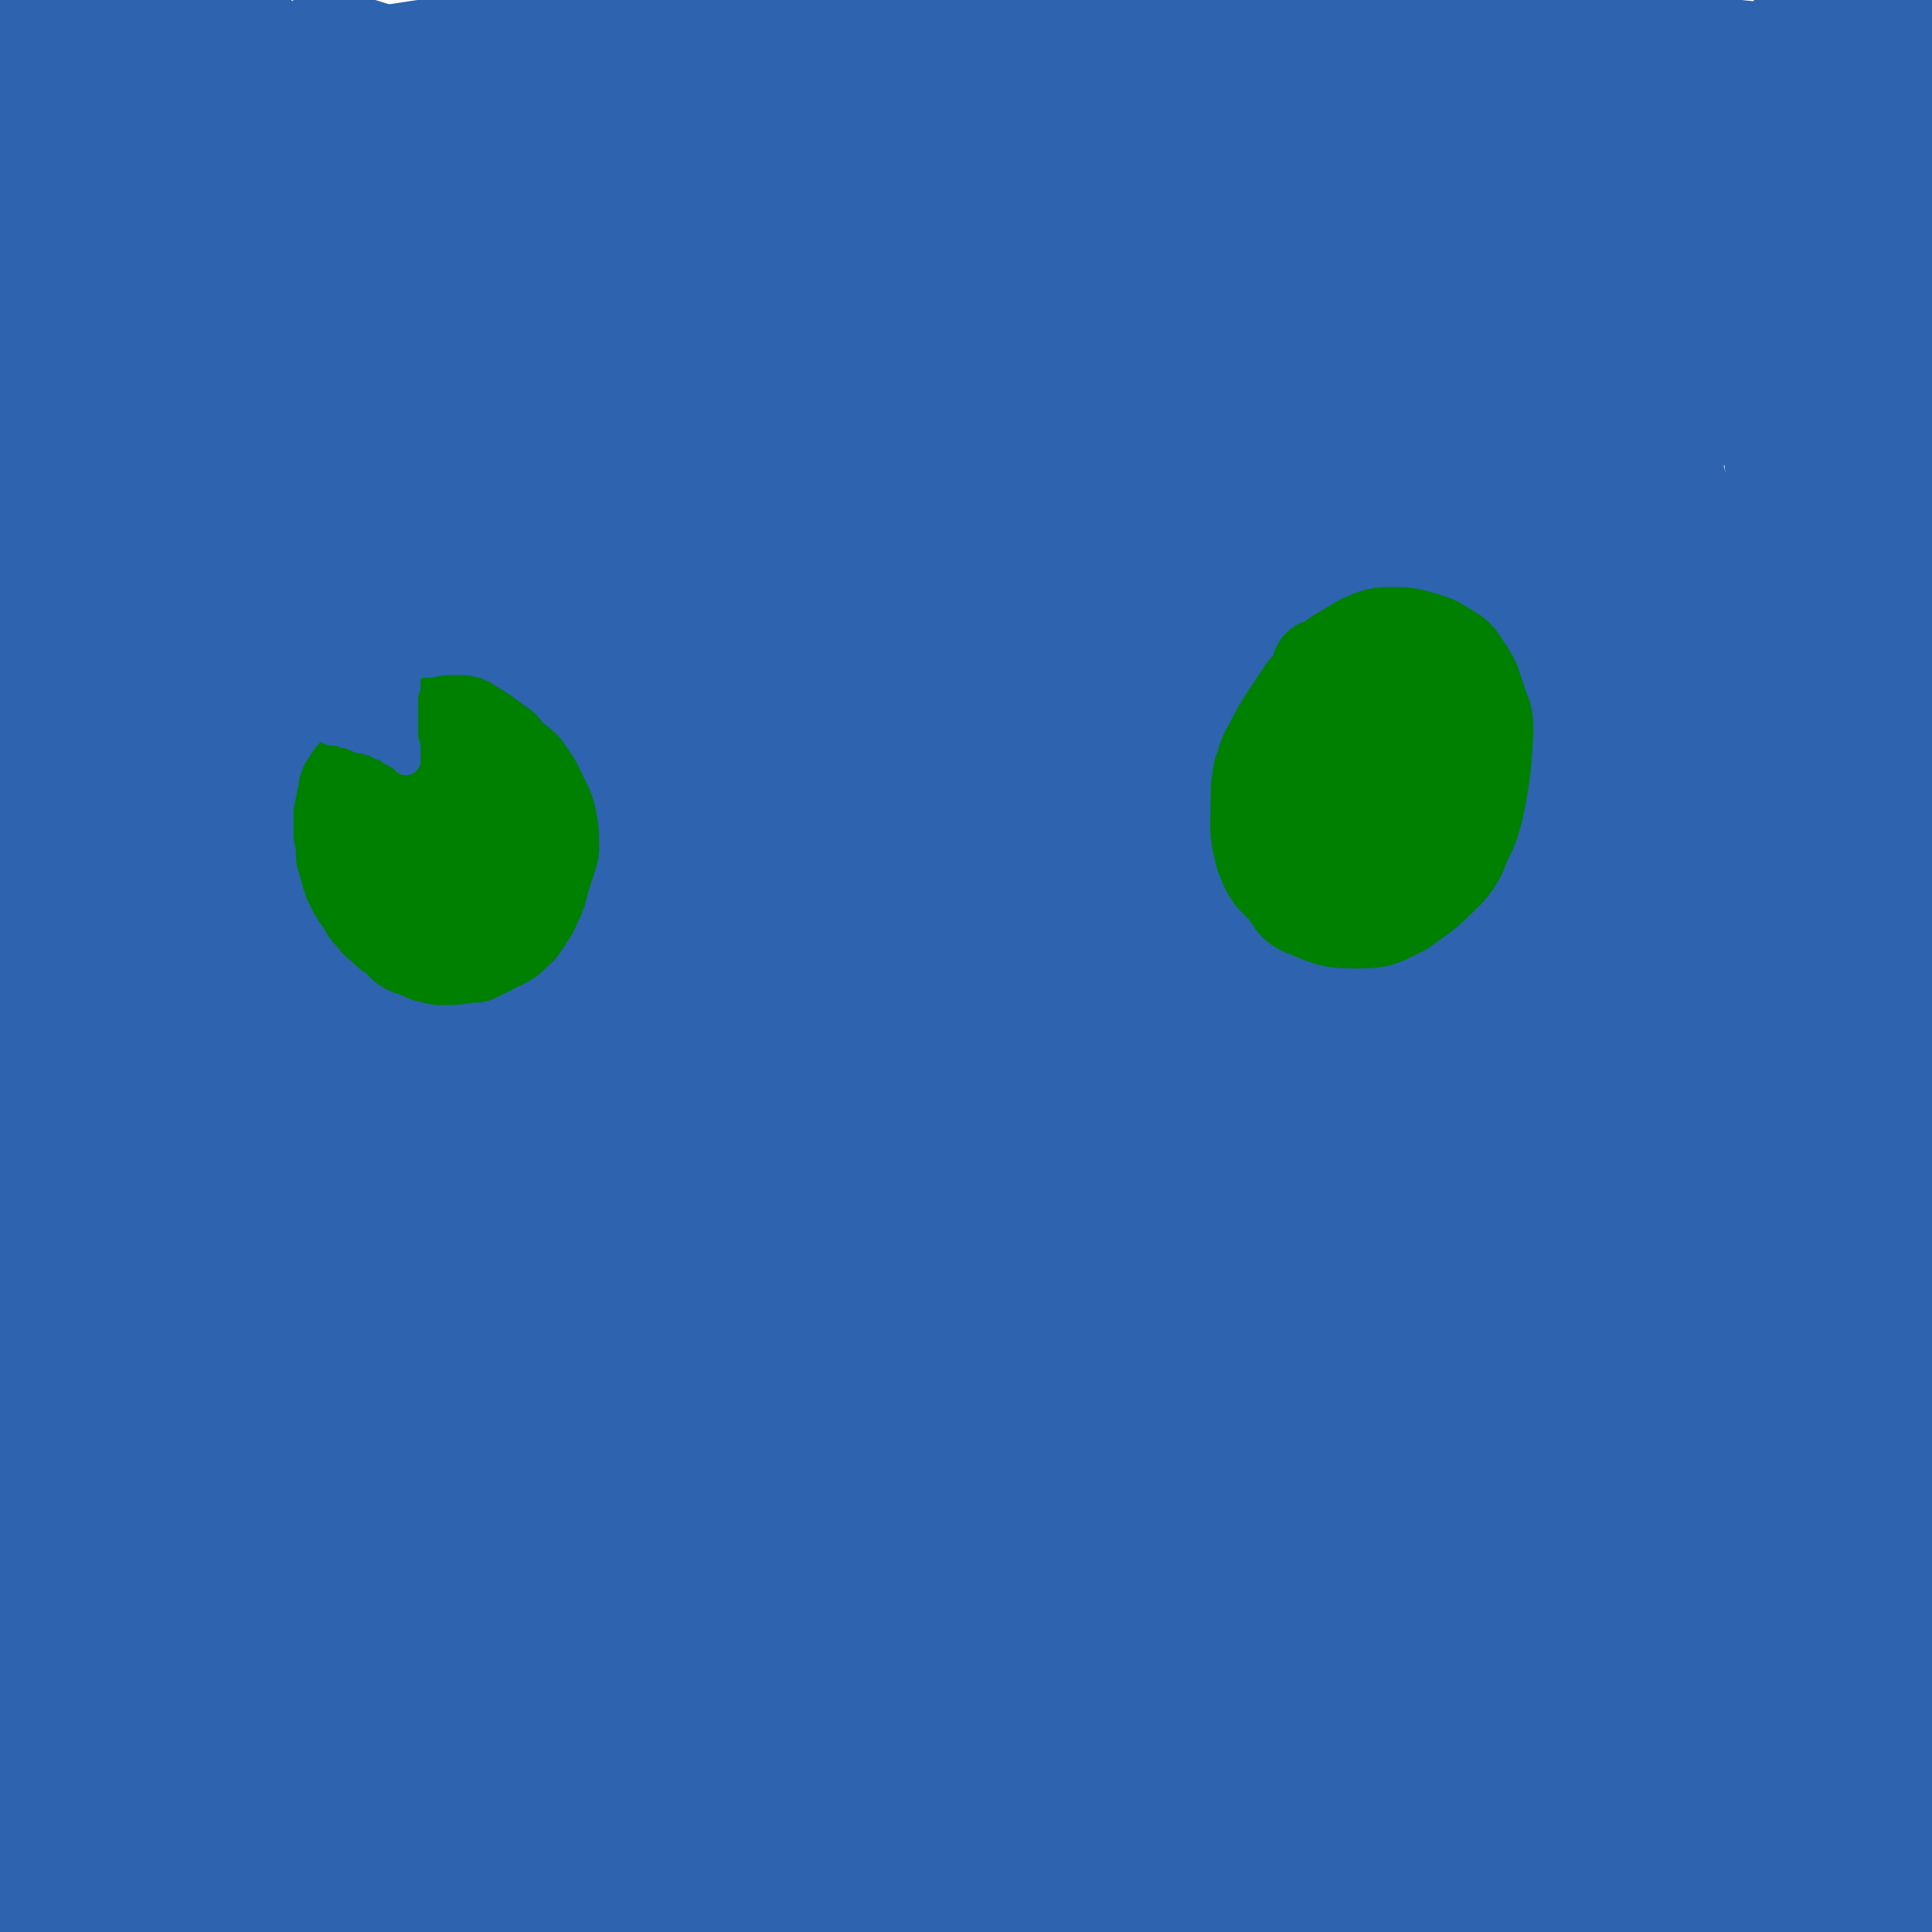 <svg viewBox='0 0 790 790' version='1.1' xmlns='http://www.w3.org/2000/svg' xmlns:xlink='http://www.w3.org/1999/xlink'><g fill='none' stroke='#2D63AF' stroke-width='40' stroke-linecap='round' stroke-linejoin='round'><path d='M19,657c0,0 -2,0 -1,-1 1,0 2,0 4,0 5,0 5,0 9,0 2,1 2,1 5,1 9,0 9,1 17,1 5,0 5,0 10,0 5,0 5,0 10,0 14,0 14,0 28,1 5,0 5,0 10,0 5,0 5,0 10,0 13,1 13,1 27,2 6,0 6,0 11,1 6,0 6,0 12,1 15,1 15,0 31,1 6,1 6,1 13,2 14,1 14,1 28,2 7,1 7,1 15,2 11,1 11,1 22,1 15,1 15,1 31,1 7,1 7,1 15,1 19,0 19,0 37,0 7,0 7,0 15,0 7,0 7,0 14,0 18,-2 18,-2 36,-3 7,-1 7,-1 14,-1 7,0 7,0 15,-1 16,0 16,0 32,0 12,1 12,1 24,2 16,1 16,1 32,2 8,1 8,1 16,1 21,1 21,2 43,3 8,0 8,1 17,0 33,0 33,-1 67,-2 9,0 9,-1 19,-1 17,0 17,0 34,1 6,0 6,1 12,1 9,1 9,0 18,1 11,2 11,2 23,4 '/><path d='M773,704c0,0 -1,-1 -1,-1 -1,1 0,2 -1,5 -2,6 -2,6 -3,12 -2,11 -2,11 -4,21 -3,22 -2,22 -5,44 -1,6 -1,6 -2,13 -1,4 -1,4 -1,8 0,0 0,0 0,0 0,-10 -1,-10 -1,-19 1,-21 0,-21 2,-41 0,-10 1,-10 1,-20 1,-8 1,-8 2,-16 0,-7 0,-7 1,-13 0,0 0,0 0,0 2,2 3,1 4,4 3,5 3,6 4,12 4,14 6,14 7,29 2,26 1,26 0,52 0,2 0,4 -2,4 -8,-5 -11,-6 -17,-16 -5,-8 -3,-9 -5,-19 -3,-23 -3,-23 -5,-45 0,-11 -1,-11 0,-21 1,-3 2,-5 4,-4 4,2 5,5 7,10 7,24 8,24 13,48 2,11 1,12 0,23 -1,12 0,15 -4,24 -1,2 -4,0 -7,-2 -4,-4 -4,-5 -6,-11 -4,-23 -4,-23 -5,-46 -1,-17 -2,-18 1,-35 2,-11 3,-14 9,-21 1,-2 4,-1 6,1 9,18 13,19 15,40 4,22 0,23 -4,46 -1,7 -1,11 -6,14 -7,4 -12,4 -19,-1 -5,-3 -3,-7 -5,-15 -8,-23 -9,-23 -15,-46 -4,-16 -5,-16 -6,-32 -1,-7 0,-12 1,-15 1,-1 2,4 4,7 3,8 4,8 5,16 5,29 5,30 8,59 0,11 2,13 -2,22 -4,10 -7,14 -16,17 -4,2 -6,-2 -10,-7 -5,-6 -5,-7 -8,-15 -8,-18 -8,-18 -13,-37 -3,-12 -4,-13 -3,-24 0,-5 2,-9 6,-10 3,-1 4,2 7,5 6,6 6,7 10,14 12,27 11,27 21,55 3,7 5,8 4,16 0,3 -3,6 -5,5 -5,-2 -6,-6 -9,-12 -6,-9 -5,-10 -10,-19 -8,-19 -9,-19 -16,-39 -4,-10 -6,-11 -6,-21 0,-4 2,-7 5,-8 4,0 6,2 9,6 14,21 14,22 26,45 4,8 4,8 7,17 1,5 4,10 1,10 -4,0 -9,-3 -15,-10 -16,-18 -15,-19 -29,-39 -7,-10 -6,-10 -14,-20 -10,-13 -13,-15 -20,-25 -1,-1 2,1 3,3 11,19 11,19 21,40 15,31 15,31 29,64 3,7 7,11 4,15 -2,3 -8,2 -13,-2 -14,-11 -14,-13 -25,-28 -10,-13 -8,-14 -17,-28 -18,-25 -19,-24 -36,-49 -3,-4 -6,-12 -4,-10 8,5 13,11 24,23 11,13 11,14 19,28 20,31 20,31 37,64 2,3 4,9 2,8 -7,-3 -11,-7 -19,-17 -11,-12 -10,-12 -19,-25 -22,-32 -22,-33 -44,-65 -3,-5 -8,-12 -6,-10 5,8 11,15 21,30 10,15 9,15 18,30 9,14 10,14 18,29 13,21 13,21 25,44 1,3 3,7 2,6 -9,-5 -12,-9 -22,-19 -11,-11 -10,-12 -20,-24 -11,-13 -11,-13 -22,-27 -21,-26 -21,-25 -41,-52 -2,-3 -6,-8 -4,-7 9,6 14,10 26,21 11,11 10,11 20,23 10,11 11,11 20,23 11,15 12,15 22,31 0,1 0,2 -1,2 -4,-3 -5,-4 -9,-8 -18,-19 -17,-19 -35,-38 -10,-12 -10,-12 -21,-23 -17,-18 -17,-18 -34,-36 -2,-1 -3,-2 -3,-2 1,3 2,5 5,8 17,26 17,26 35,52 14,22 15,21 28,43 4,6 6,12 5,13 -1,1 -5,-5 -9,-10 -8,-9 -8,-9 -16,-19 -23,-28 -23,-28 -45,-56 -7,-9 -7,-9 -14,-17 -4,-5 -6,-8 -7,-10 -1,-1 2,0 4,2 10,12 10,13 19,25 18,24 17,24 34,47 7,10 7,10 13,20 4,6 9,11 7,12 -2,2 -8,0 -14,-5 -9,-7 -9,-8 -16,-17 -24,-27 -23,-28 -46,-55 -6,-9 -6,-9 -13,-17 -4,-6 -7,-10 -8,-12 -1,-1 2,2 5,5 9,11 9,11 18,23 15,20 14,20 29,40 5,7 6,7 10,15 1,3 3,7 1,7 -3,-2 -5,-5 -10,-11 -17,-19 -17,-19 -33,-39 -12,-15 -12,-15 -24,-30 -9,-10 -9,-10 -18,-21 0,0 -1,-1 -1,-1 10,13 11,14 21,28 7,9 7,9 13,18 10,16 11,16 20,33 3,4 3,5 4,9 0,1 -1,1 -2,0 -9,-9 -9,-9 -18,-19 -8,-8 -7,-9 -14,-17 -17,-19 -17,-19 -34,-39 -4,-4 -4,-5 -8,-8 0,0 -1,0 -1,1 6,10 7,10 14,21 6,11 7,11 13,22 13,22 14,22 25,45 6,10 9,13 9,22 0,4 -5,5 -9,4 -7,-2 -7,-4 -13,-10 -9,-8 -8,-8 -16,-17 -22,-24 -21,-25 -42,-50 -9,-11 -15,-16 -18,-22 -2,-2 5,2 9,6 7,6 7,7 13,14 8,10 9,9 16,19 14,21 14,21 27,43 2,2 4,6 2,5 -6,-2 -10,-4 -17,-10 -9,-8 -9,-9 -17,-19 -25,-28 -25,-28 -49,-57 -8,-10 -8,-9 -15,-19 -4,-6 -7,-13 -6,-14 2,-1 7,4 13,9 20,19 20,19 38,39 11,12 10,12 18,26 10,15 12,16 18,31 1,1 -2,2 -4,1 -15,-10 -16,-10 -29,-23 -15,-14 -15,-15 -28,-31 -8,-9 -7,-10 -15,-20 -8,-12 -13,-14 -17,-25 -1,-2 3,-2 6,-1 19,9 20,10 38,22 13,9 13,9 25,19 12,10 13,9 23,21 17,18 17,18 33,38 1,1 2,3 1,3 -5,-3 -8,-5 -14,-11 -13,-12 -13,-13 -25,-26 -9,-10 -8,-10 -17,-21 -13,-17 -13,-17 -26,-35 -4,-6 -7,-9 -7,-12 0,-2 4,1 8,3 6,6 6,6 12,13 19,23 19,23 36,47 7,8 6,8 12,17 3,6 7,10 6,13 -2,3 -8,3 -13,0 -20,-14 -21,-15 -37,-35 -17,-20 -16,-22 -28,-45 -6,-11 -6,-11 -8,-23 -1,-3 -1,-8 1,-7 10,2 12,5 23,12 11,8 11,8 20,18 23,27 23,28 44,56 5,8 9,10 8,17 0,5 -4,9 -10,8 -9,-1 -10,-5 -20,-11 -13,-9 -13,-9 -26,-19 -24,-21 -24,-22 -48,-44 -14,-13 -13,-14 -28,-27 -10,-8 -11,-8 -21,-15 0,0 0,1 0,2 7,10 6,11 14,21 17,21 18,19 35,40 10,10 10,11 18,22 12,17 12,18 23,35 0,1 0,1 -1,1 -4,-1 -5,-1 -8,-4 -18,-15 -18,-15 -34,-32 -14,-15 -14,-16 -28,-31 -14,-15 -14,-15 -27,-29 -2,-3 -5,-5 -5,-5 1,0 3,2 6,5 18,19 18,19 35,40 11,13 11,14 22,28 21,27 22,26 42,53 4,5 4,6 5,11 1,2 0,3 -1,3 -13,-10 -14,-11 -27,-23 -19,-17 -19,-18 -36,-36 -11,-11 -11,-12 -21,-24 -14,-17 -14,-17 -27,-35 -3,-4 -7,-9 -6,-8 5,5 9,10 18,19 8,9 8,9 16,19 19,20 19,20 36,42 4,4 4,4 6,9 1,0 0,2 0,1 -13,-9 -15,-9 -27,-20 -16,-16 -15,-17 -30,-34 -10,-12 -10,-12 -20,-23 -14,-15 -14,-14 -28,-29 -1,-1 -3,-3 -2,-2 10,10 13,11 24,24 9,11 8,12 16,23 15,20 18,20 31,40 1,3 0,6 -2,6 -5,-1 -7,-3 -12,-8 -27,-22 -27,-22 -52,-45 -8,-7 -7,-8 -15,-16 -7,-9 -12,-14 -16,-17 -1,-1 3,4 6,8 7,6 8,6 14,13 19,19 19,19 37,38 9,10 9,10 16,20 9,11 11,13 18,23 1,1 -2,0 -3,-1 -5,-3 -6,-3 -10,-7 -24,-23 -24,-23 -47,-46 -10,-10 -10,-10 -20,-20 -15,-15 -15,-14 -30,-29 -3,-3 -6,-5 -6,-6 1,0 4,3 7,6 17,16 17,16 33,32 10,11 10,10 20,22 17,21 17,21 33,44 2,3 4,7 2,6 -9,-3 -13,-5 -26,-13 -12,-9 -11,-9 -23,-19 -22,-20 -23,-19 -44,-40 -8,-7 -7,-8 -14,-15 -5,-5 -11,-10 -11,-11 -1,0 5,4 9,8 8,8 7,9 15,17 22,22 23,21 45,43 7,7 7,7 13,15 3,4 7,9 5,8 -3,-1 -8,-6 -15,-12 -10,-9 -11,-8 -20,-17 -20,-20 -20,-21 -40,-41 -9,-9 -9,-8 -18,-17 -10,-9 -14,-12 -20,-17 -2,-2 3,1 5,4 22,19 22,19 43,40 18,19 17,20 35,40 4,5 9,6 10,9 0,2 -4,2 -7,1 -10,-5 -10,-6 -19,-13 -19,-17 -18,-18 -38,-36 -9,-9 -10,-9 -20,-17 -11,-9 -11,-10 -23,-18 -4,-3 -8,-5 -9,-4 -1,1 3,4 6,7 16,21 17,20 33,41 8,11 8,11 15,22 8,12 11,12 17,24 1,3 0,5 -2,5 -5,0 -6,-1 -11,-4 -21,-13 -21,-13 -40,-28 -16,-12 -15,-13 -30,-26 -14,-12 -13,-13 -26,-25 -3,-3 -3,-3 -5,-5 0,0 1,0 1,0 16,14 16,14 32,28 10,8 10,8 19,17 17,17 17,17 33,35 7,7 11,10 13,16 1,2 -3,0 -6,-1 -8,-5 -9,-5 -16,-12 -25,-22 -24,-24 -49,-47 -19,-18 -20,-16 -40,-34 -4,-4 -7,-7 -7,-9 -1,-1 3,1 5,3 7,6 7,6 14,13 18,20 18,20 36,40 9,11 12,10 18,21 3,4 2,9 -1,10 -3,2 -5,-2 -10,-5 -13,-10 -12,-11 -25,-22 -22,-20 -23,-20 -45,-40 -9,-8 -8,-9 -16,-17 -9,-9 -15,-15 -19,-18 -1,-2 5,4 10,8 19,20 19,20 38,41 7,7 7,7 13,15 5,8 8,11 9,16 0,2 -4,1 -6,-1 -26,-14 -26,-13 -51,-29 -12,-9 -10,-10 -22,-20 -20,-17 -20,-17 -41,-33 -5,-4 -11,-9 -11,-8 0,1 6,6 12,12 9,8 10,8 19,16 16,15 17,14 32,30 17,18 17,18 33,37 3,5 7,10 5,10 -4,2 -9,-1 -17,-5 -12,-7 -12,-7 -23,-15 -22,-18 -21,-20 -43,-38 -8,-8 -9,-8 -18,-16 -6,-6 -11,-10 -13,-12 -1,-1 5,3 9,6 7,7 7,7 14,14 24,24 24,24 47,48 8,8 8,8 14,17 4,5 7,12 5,12 -4,0 -10,-6 -18,-12 -11,-8 -11,-8 -21,-17 -22,-19 -22,-19 -43,-38 -6,-6 -6,-7 -13,-12 -6,-5 -11,-8 -12,-7 0,0 5,4 10,9 7,7 7,7 13,15 22,23 21,24 44,46 5,5 7,4 11,9 2,3 4,7 2,6 -7,-3 -10,-6 -18,-12 -11,-8 -11,-8 -20,-16 -15,-15 -14,-15 -28,-30 -5,-4 -6,-6 -9,-8 -1,-1 0,2 1,3 5,7 5,6 10,13 16,21 16,21 33,42 3,5 6,4 8,9 1,1 1,4 -1,4 -5,0 -6,-1 -11,-4 -18,-13 -16,-15 -33,-27 -9,-6 -12,-8 -18,-10 -2,-1 0,3 1,5 4,5 5,5 9,11 10,14 10,14 19,28 4,6 4,6 7,11 2,3 3,5 3,6 0,1 -1,0 -2,-1 '/><path d='M13,641c0,0 -1,-1 -1,-1 0,0 0,0 0,0 0,0 0,0 0,0 1,1 0,0 0,0 0,0 0,0 0,0 0,0 0,0 0,0 1,1 -1,0 0,0 1,0 1,2 3,3 3,1 3,0 6,1 3,0 3,0 5,0 2,0 2,1 4,1 3,0 3,0 5,0 16,1 16,2 31,3 10,1 10,2 19,2 21,2 21,2 42,3 32,2 32,1 65,2 33,2 33,2 66,3 18,1 18,1 36,2 29,0 29,1 58,1 41,-1 41,0 81,-2 41,-2 41,-3 82,-5 30,-2 30,-2 61,-2 39,0 39,1 78,3 19,1 19,1 38,4 32,4 32,5 63,9 6,1 6,1 13,1 5,0 5,0 10,0 3,0 3,0 6,-1 2,0 2,-1 3,-1 0,0 0,0 0,0 0,0 0,0 0,-1 0,0 0,1 0,1 0,0 0,0 0,0 0,0 0,0 0,-1 0,0 0,1 0,1 -1,-1 -1,-1 -2,-2 0,0 0,0 0,0 0,1 -1,0 -1,0 0,0 0,0 1,0 0,0 0,0 0,0 0,1 -1,0 -1,0 0,0 0,0 1,0 0,0 0,0 0,0 -2,0 -2,0 -3,0 -1,-1 -1,0 -3,0 -3,-1 -3,-1 -6,-2 -3,0 -3,0 -6,-1 -6,-2 -6,-2 -12,-4 -12,-3 -12,-3 -25,-5 -7,-1 -7,-1 -15,-2 -8,0 -8,0 -15,-1 -23,-1 -23,-1 -45,-3 -8,-1 -8,-1 -16,-1 -15,-1 -15,-1 -30,-1 -22,-1 -22,-1 -43,-2 -9,0 -9,0 -17,-1 -17,-2 -17,-2 -34,-3 -13,-1 -13,-1 -26,-2 -10,-1 -10,-1 -19,0 -18,0 -18,1 -36,1 -13,1 -13,1 -27,2 -19,1 -19,1 -38,3 -10,1 -10,1 -20,2 -9,1 -9,1 -19,1 -25,2 -25,2 -49,3 -9,0 -9,0 -19,0 -19,0 -19,0 -39,-1 -14,0 -14,0 -28,-1 -17,-1 -17,-2 -35,-3 -8,-1 -8,-1 -16,-2 -11,-1 -11,-1 -22,-1 -13,-1 -13,-1 -26,-1 -6,-1 -6,-1 -12,0 -12,0 -12,0 -25,1 -4,0 -4,0 -9,0 -6,1 -6,1 -13,1 -3,0 -3,0 -6,0 -10,0 -10,0 -20,0 -5,0 -5,0 -10,-1 -2,0 -2,0 -4,0 '/><path d='M757,764c0,0 -1,-1 -1,-1 0,0 1,0 1,0 -2,3 -2,3 -4,5 -8,4 -8,4 -16,6 -12,3 -12,2 -25,2 -14,0 -14,0 -28,-2 -21,-3 -21,-3 -42,-8 -14,-4 -14,-4 -28,-9 -13,-5 -13,-5 -25,-11 -27,-14 -27,-15 -52,-31 -14,-9 -14,-10 -27,-19 -10,-7 -10,-7 -20,-13 -5,-3 -5,-4 -11,-4 -6,1 -8,1 -12,6 -12,12 -10,14 -20,28 -5,8 -4,9 -11,16 -9,8 -9,8 -19,14 -20,11 -20,13 -41,20 -19,7 -20,6 -40,8 -28,2 -28,1 -56,1 -12,-1 -13,-1 -25,-4 -26,-6 -27,-6 -51,-15 -6,-2 -5,-4 -9,-8 -4,-5 -7,-7 -8,-11 0,-2 4,-2 7,-1 14,1 14,1 28,5 9,2 9,3 19,7 10,4 10,3 19,8 22,10 22,10 43,21 9,5 9,6 18,12 2,1 3,1 4,2 0,1 0,1 -1,2 -5,3 -6,3 -12,5 -5,1 -5,1 -11,2 -19,3 -19,3 -38,5 -9,1 -9,1 -19,2 -10,0 -10,0 -20,0 -26,0 -26,0 -52,-1 -10,-1 -10,-1 -20,-2 -10,-2 -10,-1 -20,-3 -19,-4 -19,-4 -39,-8 -5,-1 -5,-1 -11,-3 -7,-1 -7,-2 -13,-4 -2,0 -2,0 -3,-1 0,0 0,0 0,0 4,0 4,0 7,-1 4,0 4,0 9,0 5,0 5,0 10,1 10,1 10,1 20,2 7,0 7,0 14,1 7,0 7,0 15,1 7,0 7,0 15,0 11,0 11,0 22,0 7,1 7,1 15,0 13,0 13,0 26,-1 5,0 5,0 11,-1 9,-1 9,-1 18,-2 1,-1 2,-1 3,-1 0,-1 0,-1 -1,0 -6,0 -6,0 -12,1 -4,0 -4,0 -9,1 -5,0 -5,0 -11,0 -10,0 -10,0 -20,-1 -14,-1 -14,-2 -27,-3 -11,-1 -11,-1 -22,-1 -6,-1 -6,-1 -13,-1 -1,0 -1,0 -1,0 0,0 0,0 0,0 1,0 1,0 2,0 5,0 5,1 10,1 4,0 4,0 9,0 6,0 6,0 11,0 7,0 7,0 13,0 9,1 9,1 18,2 6,0 6,0 11,0 4,1 4,1 9,1 2,0 2,0 4,1 1,0 2,0 1,0 -4,1 -5,1 -10,2 -14,0 -14,0 -28,0 -16,0 -16,0 -32,-1 -20,-1 -20,-1 -40,-2 -10,-1 -10,0 -21,-1 -24,-2 -24,-1 -47,-4 -7,-1 -6,-1 -13,-3 -6,-2 -6,-2 -12,-5 -11,-4 -18,1 -21,-9 -9,-34 -2,-39 -2,-78 0,-4 1,-4 3,-7 2,-5 2,-5 5,-9 3,-5 3,-5 5,-9 1,-2 2,-2 3,-3 0,-2 -1,-4 -1,-3 0,0 0,2 0,5 0,6 0,6 0,12 0,5 0,5 0,10 0,12 0,12 1,24 0,9 0,9 1,18 0,10 0,10 0,20 0,4 0,4 0,9 0,4 -1,4 -1,7 0,9 0,9 -1,18 0,3 0,3 0,6 0,3 0,4 1,7 0,0 0,0 0,0 0,1 0,1 0,3 0,0 0,0 0,0 0,0 0,0 0,0 0,0 0,-1 0,-1 -1,0 0,0 0,1 0,0 0,0 0,0 0,0 -1,-1 0,-1 0,-1 1,-1 2,-2 0,0 0,0 0,0 1,0 0,0 0,0 0,-1 0,0 0,0 0,0 0,0 0,0 1,0 0,0 0,0 0,-1 0,0 0,0 0,0 0,0 0,0 1,0 0,0 0,0 0,-1 0,0 0,0 0,0 0,0 0,0 1,0 0,0 0,0 0,-1 0,0 0,0 0,0 0,0 0,0 1,0 0,0 0,0 0,-1 0,0 0,0 1,0 2,0 3,-1 0,-1 -1,-2 -2,-3 '/><path d='M747,741c0,0 -1,-1 -1,-1 0,0 0,1 1,1 2,-2 3,-2 5,-5 3,-5 3,-6 4,-11 2,-9 2,-9 3,-18 3,-40 2,-40 3,-80 1,-22 1,-22 0,-45 0,-26 0,-26 -1,-53 -2,-42 -1,-42 -5,-85 -4,-58 -4,-58 -10,-115 -3,-28 -3,-28 -7,-56 -4,-27 -4,-27 -8,-53 -7,-42 -7,-42 -14,-84 -1,-6 -2,-15 -2,-12 1,4 3,12 4,25 3,20 3,20 6,39 3,25 3,25 6,50 3,31 3,31 6,62 3,35 4,35 5,69 3,55 3,55 3,110 1,38 0,38 -1,75 0,37 0,38 -2,74 -1,34 -1,34 -3,67 -2,27 -2,27 -5,54 -2,22 -2,21 -4,43 0,7 0,9 0,14 0,0 -1,-1 -1,-2 1,-9 1,-9 2,-18 1,-18 1,-18 2,-36 4,-39 5,-39 9,-79 3,-34 3,-34 5,-69 2,-40 2,-40 2,-81 1,-42 2,-42 1,-85 -2,-62 -2,-62 -7,-124 -2,-37 -4,-37 -8,-74 -4,-31 -6,-31 -9,-63 -4,-49 -4,-49 -6,-97 0,-4 1,-4 1,-8 '/><path d='M764,480c0,-1 -1,-1 -1,-1 0,0 1,0 1,0 -3,47 -3,48 -7,95 -2,24 -3,24 -6,49 -3,19 -2,20 -7,39 -4,16 -7,22 -12,32 -1,2 0,-5 0,-9 4,-31 6,-31 8,-62 7,-77 7,-78 11,-155 2,-35 1,-35 2,-71 0,-71 0,-71 0,-141 0,-30 -1,-30 -2,-60 0,-34 0,-34 -1,-67 0,-14 -1,-14 -1,-28 1,-4 2,-9 3,-7 2,5 2,11 3,22 3,27 3,27 6,55 2,27 2,27 3,54 1,34 1,34 2,67 1,36 1,36 1,72 0,91 0,91 -2,182 -1,34 -2,34 -4,69 -2,27 -2,27 -5,54 -3,20 -3,20 -6,40 -3,20 -4,24 -6,40 0,2 1,-2 1,-4 5,-38 6,-38 11,-75 3,-27 4,-27 6,-54 5,-68 5,-68 8,-137 1,-34 0,-34 1,-69 1,-75 1,-75 1,-150 1,-22 1,-22 1,-43 0,-21 -1,-27 0,-43 0,-2 0,3 1,6 3,27 3,27 6,53 2,21 3,21 3,42 1,70 1,70 0,140 0,30 0,30 -2,61 -5,56 -5,56 -11,111 -4,38 -5,38 -9,75 -1,4 -1,10 -2,8 0,-8 0,-14 1,-28 1,-18 1,-18 3,-35 4,-50 5,-50 8,-100 2,-31 1,-31 2,-63 2,-82 3,-82 4,-165 1,-57 1,-57 1,-114 -1,-44 -1,-44 -2,-88 0,-10 0,-10 -1,-20 0,-6 0,-6 0,-12 0,-1 0,-4 0,-3 -1,8 -2,11 -3,23 -1,13 -1,13 -1,26 0,36 0,36 0,72 0,33 0,33 0,66 -1,52 -1,52 -1,105 0,24 0,24 1,48 1,45 1,45 3,91 0,12 0,12 1,24 1,6 1,13 2,11 3,-6 5,-13 6,-27 5,-38 3,-38 6,-77 2,-24 1,-24 3,-49 1,-26 2,-26 2,-53 1,-88 0,-88 0,-176 0,-16 0,-16 -1,-31 -1,-11 -1,-18 -2,-23 -1,-2 -2,5 -2,10 -1,30 0,30 -1,61 0,37 0,37 -1,75 -1,28 -1,28 -2,57 -3,62 -3,62 -6,124 -2,33 -1,33 -4,67 -5,76 -4,76 -12,152 -4,40 -5,40 -11,81 -3,16 -3,16 -6,31 -1,2 -1,6 -2,5 -1,-4 -1,-7 -1,-15 0,-14 2,-14 3,-29 5,-62 6,-62 10,-124 2,-36 2,-36 2,-71 -1,-65 1,-66 -3,-131 -5,-55 -8,-63 -15,-110 -1,-3 -1,4 0,8 3,36 4,36 7,71 3,31 3,31 5,63 2,37 3,36 4,73 2,79 2,79 1,157 -1,67 -3,67 -5,135 0,12 -1,12 0,23 0,3 -1,9 0,7 6,-24 9,-29 13,-58 4,-24 3,-24 5,-49 3,-58 3,-58 4,-117 0,-38 0,-38 -2,-75 -1,-19 -2,-27 -3,-38 -1,-3 0,5 0,10 2,56 3,56 3,112 1,31 1,31 0,62 -1,48 -2,48 -4,96 0,20 -1,20 -1,40 0,2 1,4 1,3 2,-10 2,-12 3,-24 3,-55 4,-55 6,-110 1,-24 1,-24 1,-49 1,-37 1,-37 0,-74 0,-7 -1,-18 0,-15 1,9 3,20 5,40 2,20 2,20 3,40 2,54 2,54 4,108 0,17 1,17 0,34 -3,20 -4,20 -8,41 -1,2 -1,5 -2,3 -11,-23 -11,-26 -23,-53 '/><path d='M651,692c0,0 -1,0 -1,-1 3,-10 4,-10 7,-21 15,-57 18,-57 29,-115 8,-41 4,-42 8,-84 4,-46 7,-46 8,-93 1,-81 -9,-162 -4,-162 6,0 17,81 27,162 4,40 2,41 2,82 -2,111 -2,111 -7,222 -1,32 -1,33 -5,65 -1,13 -2,17 -6,24 -1,3 -5,-2 -5,-6 -1,-21 0,-22 1,-44 6,-69 11,-69 13,-139 4,-121 6,-122 -2,-243 -4,-54 -8,-54 -21,-106 -14,-59 -19,-65 -32,-116 -1,-4 3,3 4,6 3,5 4,5 5,10 11,55 11,55 20,110 8,48 10,48 14,97 9,107 9,107 14,215 1,41 1,41 -3,81 -3,35 -4,35 -11,69 -2,9 -2,9 -5,18 -1,0 -1,0 -1,0 -3,-68 -4,-69 -6,-138 -2,-54 0,-54 -1,-109 -1,-58 3,-59 -3,-116 -7,-62 -12,-61 -24,-123 -11,-56 -10,-56 -23,-112 -6,-29 -8,-28 -15,-57 -2,-6 -2,-8 -2,-12 0,-1 0,1 1,2 18,72 18,72 36,144 13,50 17,49 26,101 19,109 18,110 29,221 5,55 2,55 3,110 0,28 0,34 -1,57 0,2 -1,-3 -1,-6 -14,-114 -11,-114 -27,-228 -10,-65 -6,-66 -25,-128 -38,-126 -51,-136 -90,-247 -2,-6 6,5 8,11 29,90 29,90 55,182 15,53 15,53 27,108 13,58 15,58 25,118 8,50 4,50 10,101 6,46 8,47 14,93 0,0 -1,0 -1,-1 -3,-5 -5,-4 -6,-10 -20,-76 -17,-77 -36,-154 -34,-136 -26,-139 -70,-272 -37,-113 -49,-110 -93,-218 -1,-2 2,-2 2,-1 21,30 23,30 41,62 26,48 29,47 47,98 44,120 41,122 78,245 16,55 19,55 29,111 12,66 8,66 15,133 0,2 0,5 0,5 0,0 0,-3 -1,-5 -10,-38 -11,-37 -20,-75 -16,-73 -13,-74 -30,-148 -25,-112 -18,-114 -54,-223 -28,-86 -38,-83 -73,-166 -2,-6 -4,-15 -1,-12 25,33 31,41 55,85 48,85 50,85 89,174 21,48 17,50 31,101 18,67 20,78 34,135 1,4 -1,-6 -3,-12 -9,-32 -10,-32 -20,-65 -16,-61 -13,-62 -32,-122 -36,-120 -35,-121 -78,-238 -11,-30 -22,-44 -30,-56 -3,-4 2,12 7,23 20,49 24,48 42,97 35,97 34,97 64,196 9,30 9,30 15,61 5,36 4,37 7,73 0,1 -2,0 -2,0 -35,-75 -38,-75 -70,-151 -12,-29 -6,-32 -18,-61 -44,-103 -45,-103 -94,-203 -18,-38 -19,-38 -41,-73 -8,-12 -20,-28 -19,-23 1,9 12,26 24,52 19,37 20,36 38,73 24,52 27,51 47,104 43,114 47,113 78,231 26,97 20,100 37,198 0,2 -3,3 -4,2 -4,-7 -4,-9 -8,-18 -17,-49 -17,-49 -34,-99 -17,-51 -13,-53 -32,-103 -45,-120 -42,-121 -95,-238 -30,-67 -39,-71 -70,-129 -2,-3 2,3 5,7 26,40 29,39 52,81 31,56 31,56 56,115 40,94 43,93 74,190 29,89 25,91 45,182 5,23 4,24 5,47 0,2 -2,5 -3,3 -7,-11 -7,-14 -12,-29 -20,-72 -18,-72 -38,-144 -18,-62 -11,-65 -36,-124 -70,-169 -74,-169 -154,-333 -7,-14 -25,-34 -20,-24 30,68 47,89 89,181 27,58 28,58 50,119 36,97 36,97 66,196 14,47 13,48 23,96 6,32 6,32 10,64 1,11 3,31 0,23 -19,-57 -24,-76 -46,-153 -18,-64 -10,-67 -34,-129 -77,-199 -79,-198 -167,-392 -18,-38 -44,-72 -44,-72 1,0 24,35 45,71 28,47 30,47 53,97 55,117 61,115 105,237 40,110 37,112 64,227 13,56 8,57 14,114 1,1 -1,2 -1,1 -21,-74 -21,-76 -41,-152 -16,-58 -11,-60 -31,-117 -47,-137 -45,-138 -102,-271 -29,-65 -32,-64 -71,-124 -39,-61 -45,-63 -84,-117 -2,-2 1,3 2,5 19,26 20,25 37,51 31,45 31,45 59,92 36,60 34,61 69,122 0,0 0,0 0,0 42,99 145,151 85,197 -139,105 -304,19 -482,106 -42,21 20,55 43,108 4,11 1,19 12,20 236,12 310,52 483,6 46,-12 -20,-62 -44,-122 -76,-186 -71,-189 -157,-370 -28,-61 -31,-60 -72,-113 -36,-48 -51,-60 -81,-88 -6,-5 2,12 9,21 17,23 21,20 38,43 28,36 29,36 51,75 57,98 60,97 109,200 26,54 22,56 41,113 33,101 35,100 62,202 6,23 3,24 3,48 0,7 0,16 -3,13 -7,-6 -11,-14 -18,-31 -23,-55 -21,-56 -41,-112 -46,-128 -41,-130 -90,-258 -25,-63 -24,-64 -57,-124 -53,-95 -54,-96 -116,-186 -14,-21 -19,-21 -36,-37 -1,-1 -1,2 0,3 19,30 19,30 39,60 33,48 38,45 67,95 63,110 68,109 116,225 49,117 47,119 78,242 14,52 11,57 12,107 0,4 -7,4 -9,1 -18,-29 -17,-32 -31,-66 -24,-61 -21,-62 -45,-124 -22,-57 -20,-57 -45,-113 -47,-104 -45,-105 -98,-207 -20,-40 -21,-40 -48,-76 -18,-23 -43,-48 -41,-41 2,11 23,39 48,77 23,35 27,33 48,69 52,91 51,92 99,185 24,47 27,46 45,97 23,69 20,71 37,142 2,12 2,15 2,24 0,1 -2,-2 -2,-4 -6,-15 -6,-15 -12,-30 -41,-113 -39,-114 -82,-227 -19,-52 -17,-53 -41,-103 -48,-99 -51,-97 -101,-194 -14,-25 -14,-26 -27,-50 0,0 0,0 0,0 45,67 48,65 90,134 29,49 28,50 52,102 26,59 25,60 48,120 23,59 29,57 44,118 24,93 21,95 34,190 2,18 1,25 -2,35 -1,3 -6,-2 -8,-7 -20,-51 -20,-52 -36,-105 -16,-53 -10,-55 -28,-108 -47,-142 -46,-143 -102,-281 -18,-46 -23,-44 -46,-88 -20,-36 -30,-57 -41,-72 -4,-6 21,33 11,30 -31,-9 -86,-64 -92,-53 -6,13 36,49 67,102 48,81 48,81 91,165 29,57 30,57 52,117 21,56 17,57 34,115 0,0 0,1 -1,1 -28,-50 -30,-50 -56,-102 -24,-46 -17,-50 -42,-95 -63,-113 -65,-112 -134,-221 -23,-36 -24,-36 -51,-69 -24,-30 -40,-43 -51,-58 -4,-5 10,9 20,18 0,0 0,0 0,0 33,48 34,48 66,97 90,140 90,140 178,281 2,3 0,3 1,6 20,74 19,74 40,148 13,47 17,46 28,93 5,23 2,24 4,47 1,4 2,10 1,7 -6,-23 -7,-29 -14,-58 -16,-60 -12,-62 -32,-121 -45,-136 -45,-137 -99,-270 -20,-48 -27,-45 -50,-92 -30,-58 -65,-118 -57,-117 10,1 60,59 91,122 8,17 -15,20 -13,38 2,20 12,19 23,38 11,20 11,20 22,40 0,0 0,0 0,0 81,159 93,155 162,317 14,35 0,39 4,77 2,15 7,27 7,29 0,2 -4,-10 -8,-21 -34,-118 -30,-120 -68,-237 -23,-69 -21,-70 -53,-137 -66,-138 -69,-142 -142,-272 -3,-4 -6,3 -11,4 -1,1 0,0 -1,0 -24,-4 -58,-21 -47,-6 71,102 126,107 210,240 63,99 52,109 83,224 29,107 24,110 37,220 4,41 2,42 -2,84 -2,22 -4,38 -11,44 -5,4 -8,-12 -12,-26 -14,-51 -12,-52 -24,-103 -12,-57 -8,-58 -23,-113 -37,-134 -25,-141 -81,-266 -42,-93 -68,-108 -116,-170 -7,-9 1,14 5,27 5,15 13,14 11,28 -3,25 -21,26 -20,51 2,29 14,29 26,59 15,35 16,35 30,70 19,52 21,52 35,105 11,41 20,69 16,84 -2,8 -16,-17 -27,-37 -26,-45 -29,-45 -46,-94 -9,-24 -12,-51 -6,-51 8,2 41,72 33,55 -32,-68 -55,-114 -113,-225 -4,-7 -6,-5 -11,-11 -26,-36 -41,-70 -51,-72 -7,-2 7,33 18,64 5,14 7,13 15,26 4,7 5,7 9,14 0,0 0,0 0,0 36,54 63,77 72,109 3,12 -47,-33 -47,-20 1,26 21,50 50,97 23,38 29,35 53,71 2,4 2,12 -1,9 -22,-26 -26,-32 -49,-66 -5,-7 -3,-8 -7,-15 -6,-11 -7,-10 -14,-20 -61,-103 -62,-106 -121,-207 0,-1 1,1 2,2 51,68 51,69 103,137 0,0 0,0 0,0 3,17 2,17 6,34 7,28 8,28 16,56 3,10 7,17 7,20 -1,1 -5,-5 -8,-11 -30,-50 -29,-51 -59,-102 -18,-30 -19,-30 -38,-59 -12,-20 -26,-44 -24,-40 3,6 18,29 35,60 16,30 15,30 31,61 17,33 18,33 34,66 0,2 -2,5 -2,3 -14,-21 -12,-25 -27,-48 -21,-36 -23,-35 -45,-71 -10,-16 -17,-30 -18,-33 -1,-2 7,11 13,22 23,35 24,34 44,71 14,24 12,25 24,50 18,36 19,36 37,72 1,1 1,1 1,1 27,43 53,86 54,86 2,0 -29,-40 -48,-86 -44,-104 -35,-108 -77,-214 -21,-52 -25,-50 -49,-101 -7,-16 -7,-16 -13,-32 0,0 0,0 0,0 46,29 59,20 93,57 19,21 3,32 13,60 9,24 15,43 25,45 8,1 7,-31 13,-39 2,-4 1,8 3,16 15,42 14,42 31,83 12,30 14,30 27,60 14,31 14,32 28,63 8,19 8,19 16,37 1,1 1,1 1,1 -1,-3 -2,-3 -3,-6 -19,-38 -20,-37 -38,-76 -19,-40 -18,-40 -36,-80 -34,-71 -33,-72 -68,-142 -6,-12 -8,-12 -15,-22 0,-1 1,1 1,2 25,39 27,38 50,78 4,8 2,8 5,17 47,135 47,135 94,271 0,0 0,0 0,0 7,48 7,48 14,96 0,1 0,1 1,3 1,6 1,6 3,12 0,0 0,0 0,0 -2,-8 -1,-8 -3,-17 -21,-103 -30,-102 -43,-207 -11,-91 7,-94 -4,-184 -4,-32 -16,-37 -27,-60 -1,-3 0,4 2,9 4,11 6,11 10,23 14,40 11,41 26,81 16,42 18,42 36,84 0,0 0,0 0,0 1,0 0,-1 0,-1 1,4 1,5 2,10 17,80 20,80 34,161 1,9 0,10 -2,19 0,2 -2,2 -3,3 0,0 1,0 1,0 -36,-34 -36,-34 -72,-68 -8,-8 -9,-8 -18,-16 0,0 0,0 0,0 -2,-8 -2,-8 -4,-16 -3,-9 -4,-14 -5,-18 0,-2 1,3 2,6 0,0 0,0 0,0 -4,-45 3,-47 -8,-90 -14,-53 -29,-68 -43,-102 -3,-7 11,28 8,21 -14,-36 -35,-87 -43,-107 -3,-9 11,25 22,49 15,35 18,33 31,69 32,89 30,113 59,180 5,10 0,-30 9,-27 28,11 35,26 64,55 5,5 4,6 6,13 1,5 2,5 1,9 -1,4 -3,3 -6,6 -2,3 -2,3 -4,5 0,0 0,0 0,0 -20,-79 -20,-79 -41,-158 0,0 0,0 0,0 -38,-101 -26,-110 -77,-203 -18,-35 -35,-24 -62,-52 -4,-5 0,-6 0,-13 0,-8 2,-8 0,-16 -1,-4 -6,-11 -5,-8 5,13 8,20 16,39 202,94 201,94 201,94 -3,-9 -2,-9 -6,-18 -23,-57 -23,-57 -47,-114 -13,-29 -18,-38 -26,-57 -2,-4 2,6 6,11 30,47 31,46 62,93 17,27 17,27 33,55 20,34 33,33 40,69 5,29 -9,31 -17,62 0,0 0,0 0,0 0,1 -1,-1 -1,0 62,73 64,73 125,148 9,11 11,18 16,24 1,2 -1,-5 -3,-9 -40,-72 -34,-76 -81,-142 -48,-68 -63,-57 -108,-126 -41,-62 -36,-77 -63,-134 -2,-5 4,14 5,10 3,-22 -10,-43 4,-64 10,-14 22,-3 45,-5 0,0 0,0 0,0 0,0 -1,-2 -1,-1 -7,47 -7,48 -13,96 0,0 0,0 0,0 61,55 61,55 122,109 0,0 0,0 0,0 1,1 0,-1 0,0 23,136 31,138 48,274 1,11 -16,10 -11,19 36,67 47,70 91,134 1,1 0,-2 0,-4 -3,-14 -2,-15 -6,-29 -12,-41 -14,-41 -27,-82 0,0 0,0 0,0 15,-14 37,-11 29,-29 -85,-194 -107,-197 -215,-394 0,0 0,0 0,0 10,-22 18,-20 20,-43 3,-46 -16,-73 -10,-94 3,-9 13,19 28,34 3,3 4,0 8,1 0,0 0,0 0,0 9,44 -3,50 18,88 31,54 43,47 86,95 0,0 0,0 0,0 0,0 0,-1 0,-1 0,0 0,0 0,1 41,39 43,38 82,78 3,3 0,5 3,9 47,63 48,62 96,124 0,0 0,0 0,0 -38,-107 -43,-106 -75,-215 -17,-57 -36,-106 -24,-117 10,-9 42,54 68,78 6,5 -3,-11 -5,-21 -1,-6 -3,-14 -1,-11 15,25 16,34 35,67 12,21 13,23 25,41 1,1 0,-1 -1,-2 0,-2 0,-2 -1,-3 -2,-17 -4,-17 -4,-33 -708,253 -709,253 -709,253 -1,-7 0,-7 -1,-13 0,-8 0,-8 -1,-17 -1,-48 -1,-48 -2,-96 0,-13 0,-13 1,-26 2,-25 2,-25 5,-49 '/><path d='M57,572c0,0 0,-1 -1,-1 -1,-7 -1,-8 -1,-15 -1,-9 0,-9 -1,-17 -1,-15 -1,-15 -2,-31 -2,-35 -1,-35 -4,-71 -2,-16 -1,-16 -5,-32 -3,-12 -5,-12 -9,-24 -3,-9 -6,-12 -5,-19 0,-2 4,0 7,3 8,8 9,8 15,19 17,37 17,37 31,76 7,24 9,24 11,48 2,27 1,27 -2,54 0,6 -2,6 -5,10 -1,3 -2,5 -4,4 -7,-3 -9,-4 -14,-11 -9,-15 -10,-16 -14,-34 -19,-74 -23,-74 -32,-149 -4,-28 -2,-31 4,-57 2,-7 6,-8 13,-9 9,-1 12,-1 20,5 31,26 32,28 57,60 13,17 14,18 20,38 7,22 4,24 5,47 1,8 2,9 -1,17 -4,9 -4,13 -12,16 -12,4 -19,6 -29,-3 -20,-16 -18,-22 -32,-45 -8,-14 -9,-14 -14,-29 -4,-13 -2,-13 -3,-27 0,-6 -2,-6 1,-12 7,-16 6,-21 19,-32 25,-202 24,-203 24,-203 -5,-6 -5,-6 -10,-13 -14,-17 -14,-17 -27,-34 -9,-13 -17,-21 -17,-26 0,-3 13,1 17,9 14,24 14,27 19,56 7,36 3,36 5,73 '/><path d='M31,174c-1,0 -1,-1 -1,-1 -1,0 -2,1 -2,2 0,1 1,1 2,2 1,7 1,7 2,14 2,6 2,6 3,12 2,15 2,15 4,31 3,26 3,26 4,53 2,19 1,19 2,38 0,16 0,16 0,32 0,2 0,5 0,4 0,0 1,-3 0,-7 0,-11 0,-11 -1,-22 -4,-38 -5,-38 -9,-76 -5,-52 -4,-52 -9,-103 0,-1 0,-1 0,-1 '/><path d='M14,136c0,-1 -1,-2 -1,-1 -2,5 -2,6 -2,12 -2,9 -1,9 -2,18 -1,11 -1,11 -1,22 -2,71 -2,71 -3,143 -1,22 -1,22 -1,44 0,5 0,5 0,10 1,14 1,14 1,29 0,2 0,4 0,3 1,-5 2,-7 3,-15 2,-29 1,-29 3,-58 6,-83 4,-83 11,-166 3,-30 5,-30 9,-61 3,-18 4,-18 7,-36 0,-1 0,-2 0,-2 -1,1 -1,1 -1,2 -2,7 -3,7 -3,14 -14,158 -15,158 -24,315 -3,38 -1,38 0,76 2,77 1,77 5,154 1,7 2,7 4,13 0,3 0,4 1,5 1,0 2,-1 2,-2 3,-4 4,-4 5,-10 8,-55 9,-55 14,-111 4,-37 1,-37 3,-74 0,-21 0,-21 1,-42 1,-22 2,-22 3,-45 0,-2 1,-4 0,-4 0,0 -1,2 -2,4 -13,56 -15,56 -26,113 -6,31 -5,31 -8,62 -3,27 -3,27 -4,54 -1,38 -1,38 -1,77 0,8 0,8 0,16 1,3 1,8 2,6 2,-9 3,-14 5,-28 7,-41 6,-41 13,-83 12,-81 11,-81 25,-161 5,-29 9,-46 13,-58 1,-5 -2,12 -3,24 0,1 0,1 0,1 0,4 1,4 1,8 -1,26 -1,26 -2,52 -2,52 -2,52 -4,104 -2,71 -2,71 -4,142 0,16 0,16 0,32 1,12 0,19 1,23 0,2 1,-6 1,-11 2,-17 1,-17 3,-35 0,-2 0,-2 0,-4 0,0 0,0 0,0 20,-206 18,-207 40,-413 1,-11 8,-25 6,-23 -3,5 -10,18 -15,37 -23,103 -21,103 -40,207 -10,54 -11,54 -17,108 -4,34 -4,34 -4,68 0,22 1,24 4,43 0,2 2,-1 2,-2 6,-13 7,-13 11,-27 25,-108 21,-109 46,-217 10,-42 9,-43 24,-83 13,-37 17,-39 32,-73 1,-1 0,2 0,3 -11,47 -7,48 -23,94 -28,82 -48,78 -66,162 -14,65 2,68 3,136 0,7 -3,10 -1,15 1,2 7,3 7,-1 5,-37 -4,-41 3,-82 15,-86 17,-86 42,-171 25,-82 27,-85 57,-163 1,-2 5,1 5,3 -1,7 -7,7 -7,15 0,26 3,26 7,52 0,0 0,0 0,0 -51,134 -56,132 -101,267 -20,59 -33,131 -30,120 4,-14 19,-85 43,-169 29,-101 26,-102 62,-200 12,-33 20,-29 34,-61 10,-24 12,-53 15,-50 3,3 -1,31 -2,63 0,0 0,0 0,0 -30,65 -32,64 -59,130 -25,63 -26,63 -46,128 -11,37 -8,48 -15,77 -1,4 -3,-6 -1,-11 3,-12 5,-12 10,-24 20,-47 18,-48 41,-93 23,-44 35,-40 51,-85 11,-30 2,-32 3,-64 0,0 0,0 0,0 29,-24 46,-45 58,-48 7,-2 -12,17 -21,37 -18,45 -16,46 -32,92 -22,63 -19,65 -44,127 -5,15 -8,14 -16,27 0,0 1,1 1,0 23,-49 22,-50 46,-99 11,-24 14,-22 24,-47 19,-44 17,-56 34,-89 2,-5 3,8 6,13 0,1 -1,-3 -1,-2 -3,32 5,36 -6,67 -33,88 -49,84 -82,171 -6,17 2,18 3,36 0,1 -1,2 -1,2 2,-2 3,-3 6,-7 1,-1 1,-1 2,-3 35,-46 38,-44 70,-92 26,-38 25,-39 46,-81 19,-35 28,-56 36,-72 2,-6 -7,14 -15,27 -28,49 -33,47 -57,98 -31,63 -26,68 -55,131 0,2 -4,-1 -4,-2 0,0 2,1 3,-1 33,-76 30,-78 64,-155 13,-30 14,-29 29,-59 2,-4 3,-7 3,-8 0,0 -1,4 -2,7 -30,59 -32,58 -61,117 -14,28 -13,29 -25,58 -8,18 -11,30 -15,36 -3,3 -2,-10 1,-19 20,-46 19,-47 45,-91 16,-27 22,-23 39,-51 14,-23 9,-25 22,-50 8,-16 12,-16 20,-31 1,-1 -2,-1 -2,0 -13,38 -6,41 -24,77 -36,73 -44,69 -84,141 -11,20 -9,21 -17,42 -2,8 -3,10 -4,15 0,2 2,-1 3,-2 11,-13 11,-13 22,-26 33,-43 32,-43 64,-87 34,-46 34,-47 68,-93 4,-5 5,-6 8,-9 2,0 2,2 2,3 -2,8 -2,8 -5,15 -35,71 -35,71 -71,141 -3,6 -3,6 -6,12 -4,9 -5,9 -8,18 0,0 0,-1 0,-1 2,-2 2,-2 4,-5 4,-4 4,-4 7,-9 21,-35 21,-36 41,-71 16,-29 16,-29 33,-57 5,-9 9,-8 12,-18 7,-29 16,-72 8,-60 -20,27 -31,68 -64,137 -20,40 -20,40 -41,79 0,1 -1,2 -1,2 0,-2 -1,-4 1,-6 9,-12 14,-17 20,-22 1,-2 -9,9 -6,7 35,-29 45,-31 82,-70 44,-45 39,-50 80,-98 12,-16 17,-21 26,-30 2,-2 -2,4 -4,7 -23,37 -23,38 -47,74 -16,26 -17,25 -34,50 -25,38 -33,51 -49,75 -4,6 5,-8 10,-16 1,-1 2,-1 3,-2 9,-13 9,-14 18,-27 21,-28 23,-27 43,-56 27,-37 25,-39 51,-76 2,-3 3,-2 5,-3 1,-1 2,-1 2,0 -2,3 -4,4 -7,8 -13,19 -13,19 -25,38 -32,50 -32,50 -62,101 -9,15 -9,15 -17,31 -3,8 -3,9 -5,17 0,1 0,0 1,-1 0,0 0,0 0,0 8,-30 1,-33 15,-59 22,-45 30,-42 58,-84 23,-34 18,-39 45,-70 16,-19 22,-13 41,-29 9,-7 8,-9 15,-17 0,0 1,1 0,1 -2,1 -3,0 -6,2 -12,6 -11,8 -23,13 -35,13 -35,16 -72,22 -27,5 -30,6 -55,-1 -23,-7 -21,-13 -41,-27 -5,-4 -7,-2 -10,-8 -14,-40 -16,-41 -24,-84 -7,-34 -9,-36 -7,-71 1,-22 9,-25 14,-43 1,-2 -2,1 -3,3 -1,0 -1,0 -1,1 -11,28 -12,28 -22,57 -2,5 -2,5 -2,10 1,13 1,14 4,27 7,31 1,36 17,63 12,20 19,16 39,32 2,1 2,1 5,2 2,0 3,0 4,0 1,-1 1,-1 1,-2 0,-5 1,-6 -2,-10 -4,-9 -4,-8 -10,-16 -9,-11 -10,-10 -19,-21 -31,-35 -31,-35 -62,-70 -11,-13 -11,-13 -21,-26 -20,-26 -26,-24 -39,-53 -13,-32 -6,-35 -14,-69 -6,-26 -2,-27 -13,-52 -8,-20 -13,-18 -24,-37 -10,-16 -9,-17 -19,-33 -3,-5 -6,-4 -9,-9 -5,-10 -4,-11 -8,-23 -4,-10 -3,-11 -8,-21 -5,-10 -7,-9 -12,-19 -3,-6 -2,-6 -4,-12 0,0 -1,-1 -1,-1 -6,32 -10,33 -13,64 -1,4 3,3 5,6 4,6 5,6 8,12 22,35 21,36 44,70 6,11 7,11 15,20 21,23 22,22 44,44 10,10 11,9 21,19 25,25 25,25 49,51 5,6 4,7 9,13 13,17 13,17 26,33 5,6 5,6 9,11 3,3 3,3 5,5 2,2 3,3 4,5 0,0 0,0 -1,0 -1,-2 -1,-2 -2,-4 -9,-10 -9,-10 -17,-20 -13,-16 -13,-16 -26,-31 -19,-23 -19,-23 -38,-46 -9,-11 -10,-11 -19,-22 -20,-21 -20,-21 -39,-43 -20,-21 -21,-21 -39,-43 -8,-10 -7,-10 -13,-20 -12,-19 -12,-19 -22,-39 -5,-9 -5,-9 -10,-19 -5,-10 -5,-10 -10,-20 -2,-3 -2,-3 -4,-6 0,-2 0,-2 -1,-3 -1,-1 -1,-1 -1,-1 0,1 0,1 0,3 1,3 1,3 1,7 -1,13 -1,13 -2,27 0,9 0,9 -1,18 -1,11 -1,11 -1,22 0,15 0,15 0,30 1,4 1,4 1,9 0,2 1,4 0,5 0,1 -1,-1 -1,-2 -1,-4 0,-5 -1,-9 0,-8 0,-8 -1,-16 -2,-26 -2,-26 -5,-53 -1,-9 -2,-9 -4,-18 -2,-10 -2,-10 -4,-21 -1,-3 -1,-3 -2,-6 0,-1 -1,-3 -1,-3 -2,3 -3,5 -4,10 -2,6 -1,6 -2,12 -1,21 -2,21 -2,42 -1,16 0,16 0,32 1,12 0,12 2,24 2,12 2,12 5,24 1,3 1,3 2,7 2,3 2,3 3,6 0,0 1,1 1,1 -1,-3 -2,-4 -3,-7 -2,-3 -2,-3 -3,-7 -2,-5 -2,-5 -4,-11 -2,-6 -2,-6 -3,-13 -3,-18 -4,-18 -5,-36 -2,-20 -1,-20 -2,-39 -1,-7 -1,-7 -1,-13 0,-8 0,-8 0,-17 0,-2 0,-2 0,-3 0,-2 0,-3 0,-3 0,0 0,1 0,2 0,16 1,16 1,31 0,10 0,10 0,19 1,27 1,27 1,54 0,10 0,11 1,21 0,12 1,12 2,24 0,3 1,3 1,5 1,2 1,3 2,4 2,1 3,1 4,0 1,0 1,-1 2,-3 1,-3 0,-3 1,-6 2,-4 1,-5 4,-9 2,-2 2,-2 5,-3 6,-1 6,-1 12,1 6,1 5,2 10,5 10,6 11,5 19,13 23,20 22,21 43,43 9,9 9,10 18,20 8,10 9,10 18,20 18,20 18,20 36,40 9,10 8,11 18,20 17,18 18,17 36,34 6,6 6,6 12,11 12,10 12,10 24,19 4,3 4,3 8,5 3,2 3,2 7,3 5,1 5,1 10,2 1,1 1,1 2,1 1,0 1,0 1,0 1,-1 0,-2 -1,-3 -1,-2 -1,-2 -3,-5 -2,-4 -2,-4 -5,-7 -6,-8 -6,-8 -13,-16 -3,-5 -4,-5 -8,-9 -5,-5 -5,-5 -10,-11 -8,-10 -8,-10 -16,-21 -2,-2 -2,-2 -4,-5 -3,-5 -3,-5 -7,-9 -1,-1 -1,-1 -2,-3 -1,-1 -1,-1 -1,-2 -1,-1 -1,-1 -2,-2 0,0 0,0 0,0 0,-5 0,-5 -1,-10 -1,-5 -1,-5 -2,-9 -1,-6 -1,-6 -3,-11 -2,-7 -3,-6 -6,-13 -7,-14 -7,-14 -14,-28 -5,-9 -5,-9 -10,-17 -5,-9 -5,-9 -10,-18 -8,-16 -8,-16 -17,-33 -5,-10 -6,-10 -12,-20 -7,-14 -7,-14 -14,-28 -3,-7 -3,-8 -6,-15 -4,-7 -3,-7 -7,-14 -5,-12 -5,-12 -10,-24 -2,-3 -2,-3 -3,-7 -3,-7 -3,-7 -5,-13 0,-2 0,-2 0,-4 -1,-1 -1,-2 -1,-2 1,-1 2,0 4,-1 1,0 1,0 3,0 4,0 4,0 7,-1 10,-1 10,-1 20,-2 7,-1 7,-1 15,-2 13,-2 13,-2 27,-4 19,-2 19,-3 39,-4 8,-1 8,-1 16,-1 20,1 20,1 41,2 12,1 12,1 25,2 13,0 13,1 27,1 23,0 23,0 46,0 12,0 12,0 25,0 26,-1 26,-1 52,-1 16,-1 16,0 31,0 23,-1 23,-1 47,-1 24,-1 24,-1 48,-1 22,0 22,0 43,1 11,0 11,0 23,0 16,1 16,1 33,1 14,1 15,1 29,3 11,1 11,1 22,4 3,0 3,0 6,1 4,1 4,2 8,3 7,2 7,2 14,4 2,1 2,1 4,2 2,0 2,0 3,1 2,0 2,0 3,1 0,0 0,0 1,0 0,0 0,0 0,0 0,0 -1,0 -1,0 -1,0 -1,0 -2,-1 0,0 0,0 -1,0 0,-1 -1,-1 -1,-1 -1,0 -1,0 -2,-1 -4,-1 -4,-1 -8,-2 -3,-1 -3,-1 -6,-2 -3,-1 -3,-1 -7,-2 -4,-2 -5,-2 -9,-4 -2,-1 -2,-1 -4,-3 -1,-1 -2,-1 -2,-3 2,-3 4,-4 8,-7 2,-1 2,-1 5,-2 5,0 5,-1 10,0 10,1 11,1 21,3 4,1 4,1 8,3 1,0 1,0 2,1 '/><path d='M694,141c0,0 -1,-1 -1,-1 -1,-3 -1,-3 0,-6 1,-6 0,-6 2,-12 2,-5 3,-4 5,-9 5,-9 5,-9 9,-19 5,-12 3,-13 8,-24 11,-20 12,-19 25,-38 2,-4 2,-5 6,-7 1,-1 2,0 3,1 3,3 2,4 4,7 1,5 1,5 1,9 1,7 1,7 0,13 -1,11 1,11 -4,21 -8,20 -10,19 -22,38 -8,13 -8,13 -17,25 -9,12 -10,12 -18,24 -1,3 -1,3 -2,6 -1,3 -2,6 -2,7 0,0 0,-4 2,-6 2,-4 3,-4 6,-7 21,-32 22,-32 42,-64 5,-9 3,-10 8,-18 9,-15 10,-15 20,-30 2,-3 2,-3 4,-6 0,-1 2,-3 1,-3 -1,0 -4,1 -6,3 -4,3 -3,4 -7,9 -11,13 -12,12 -22,27 -23,33 -24,33 -43,68 -4,6 -2,7 -4,14 -7,18 -8,18 -16,35 -1,4 -1,4 -3,9 -1,2 -3,4 -2,4 0,0 2,-2 4,-4 3,-7 3,-7 5,-14 4,-17 4,-18 7,-35 7,-36 9,-36 14,-72 1,-7 0,-7 -1,-14 -1,-9 -1,-9 -3,-18 -2,-5 -1,-5 -3,-9 0,-1 -1,-1 -1,0 -2,3 -1,4 -2,8 -8,21 -8,21 -15,42 -4,13 -5,13 -8,26 -2,11 -1,11 -3,22 0,2 -1,4 0,4 0,0 1,-2 2,-4 4,-12 5,-12 9,-25 4,-15 4,-15 7,-30 3,-12 3,-12 5,-24 2,-10 2,-10 3,-21 1,-2 1,-2 1,-4 0,-1 0,-3 0,-2 0,6 0,8 -1,16 -2,8 -2,8 -4,16 -11,29 -11,29 -22,57 0,0 0,0 0,0 -1,1 -2,3 -2,2 -1,-1 -1,-3 -2,-6 0,-6 0,-6 0,-13 -1,-18 0,-18 0,-36 0,-6 0,-6 1,-12 0,-6 0,-8 0,-13 0,0 0,1 0,2 0,11 0,11 0,21 0,9 0,9 -1,17 0,8 1,12 -1,15 0,2 -2,-3 -4,-6 -4,-7 -5,-6 -8,-14 -8,-20 -7,-20 -14,-41 -1,-2 0,-3 -2,-5 0,-1 -1,-1 -2,0 0,3 0,4 0,8 1,6 0,7 1,12 3,12 4,12 8,22 2,4 3,4 4,7 1,1 1,4 0,3 -2,-1 -3,-4 -6,-7 -8,-6 -8,-7 -16,-12 -6,-4 -6,-3 -13,-6 -10,-4 -11,-4 -22,-8 -16,-6 -16,-6 -32,-12 -4,-1 -4,-1 -8,-2 -7,-2 -7,-2 -15,-4 -3,-1 -4,0 -7,-1 -3,0 -3,0 -5,0 -2,-1 -4,-1 -4,-1 -1,0 1,1 3,1 2,0 3,0 5,0 8,2 8,3 16,5 6,1 6,2 11,3 12,1 12,2 23,3 19,1 19,1 37,2 4,0 4,0 8,1 8,0 8,0 15,1 2,0 2,0 5,1 1,0 3,0 2,0 0,0 -2,1 -4,0 -4,0 -4,0 -7,0 -5,-1 -5,0 -10,-1 -19,-3 -19,-4 -37,-7 -15,-2 -14,-2 -29,-4 -8,-2 -8,-2 -16,-2 -11,-1 -11,-1 -21,-1 -7,0 -7,0 -13,0 -7,0 -7,-1 -14,-1 -2,0 -2,0 -4,0 -1,1 -1,1 -1,1 5,0 6,0 11,1 6,1 6,1 11,1 8,1 8,1 16,2 14,1 14,1 28,3 20,1 20,1 40,2 7,1 7,1 15,2 6,0 6,0 11,1 5,1 5,1 9,3 1,0 3,1 2,2 -2,3 -3,4 -7,6 -16,9 -16,10 -33,16 -17,7 -18,7 -36,11 -17,3 -17,2 -34,3 -7,0 -7,1 -15,-1 -10,-3 -11,-3 -20,-8 -5,-3 -5,-4 -9,-8 -4,-3 -5,-3 -8,-7 -4,-7 -4,-8 -7,-15 -2,-2 -2,-2 -3,-5 0,-1 -1,-2 -1,-3 0,-1 1,-2 2,-1 3,0 3,1 5,2 3,3 3,3 6,6 8,7 8,7 16,14 7,5 6,6 13,11 8,7 9,5 17,12 12,10 11,11 22,21 2,2 2,2 5,4 6,5 6,5 13,9 2,1 2,1 3,3 1,0 2,0 2,1 1,1 0,1 0,1 -2,0 -2,0 -4,-1 -2,-1 -3,-1 -4,-4 -5,-6 -4,-7 -9,-14 -4,-4 -4,-3 -9,-6 -6,-5 -5,-6 -12,-9 -13,-5 -13,-5 -27,-9 -4,-1 -4,0 -8,0 -8,1 -8,0 -15,2 -9,2 -9,2 -16,6 -3,2 -4,2 -5,4 -3,6 -3,7 -4,13 -1,3 -1,3 -1,6 0,2 0,2 -1,4 -1,2 -2,3 -4,3 -3,1 -3,0 -6,-1 -4,-1 -3,-1 -7,-4 -18,-12 -17,-13 -36,-24 -13,-8 -14,-7 -27,-14 -5,-3 -4,-4 -9,-6 -11,-5 -12,-4 -23,-9 -7,-4 -8,-3 -15,-8 -9,-6 -9,-7 -18,-14 -2,-1 -2,-1 -4,-3 -2,-1 -2,-1 -4,-3 -1,-1 -1,0 -3,-1 0,0 0,0 0,0 1,0 1,0 1,0 2,3 1,4 3,8 3,3 3,3 6,5 4,3 5,3 9,5 6,4 5,4 11,7 25,13 25,14 50,25 9,4 9,3 18,6 21,7 21,7 42,14 8,3 8,4 16,7 10,3 11,2 21,5 16,3 16,3 32,7 6,1 6,1 12,2 10,3 10,3 21,5 3,1 3,2 7,2 6,1 6,1 11,1 7,-1 7,-1 15,-2 1,-1 1,-1 2,-1 '/></g>
<g fill='none' stroke='#008000' stroke-width='40' stroke-linecap='round' stroke-linejoin='round'><path d='M160,303c0,0 -1,-1 -1,-1 0,0 0,0 0,0 0,0 0,0 0,0 0,-1 0,0 0,0 0,0 0,0 0,-1 0,0 0,0 0,0 0,1 0,1 0,1 0,0 0,0 0,0 0,0 0,0 0,-1 -1,0 0,1 0,1 0,0 0,0 0,0 0,0 0,0 1,-1 0,0 0,0 1,0 1,-1 1,-1 2,-2 2,0 2,0 4,-1 2,0 2,0 4,0 4,-1 4,-1 8,-1 4,-1 4,-1 8,-1 3,0 3,0 6,2 5,3 5,3 10,7 2,1 2,1 3,3 4,4 4,3 8,7 2,3 2,3 4,6 1,2 1,2 2,4 2,5 3,5 4,10 1,5 1,6 1,12 0,2 -1,2 -1,4 -1,3 -1,3 -2,6 -2,6 -1,6 -4,12 -2,5 -3,5 -6,10 -1,1 -2,1 -3,2 -1,2 -1,2 -3,3 -4,2 -4,2 -8,4 -2,1 -2,1 -4,2 -1,0 -1,0 -3,0 -5,1 -5,1 -10,1 -2,0 -2,0 -4,-1 -2,0 -2,0 -4,-1 -4,-2 -4,-1 -7,-3 -2,-2 -2,-2 -4,-4 -2,-1 -2,-1 -4,-3 -2,-2 -3,-2 -5,-5 -2,-2 -2,-2 -3,-4 -1,-2 -1,-2 -2,-3 -2,-3 -2,-3 -4,-7 0,-1 0,-1 -1,-3 -1,-4 -1,-4 -2,-7 0,-5 0,-5 -1,-9 0,-2 0,-2 0,-4 0,-2 0,-2 0,-4 1,-5 1,-5 2,-9 0,-2 0,-2 1,-3 1,-2 1,-2 2,-3 2,-3 3,-3 6,-5 1,-1 1,-1 2,-2 2,-1 2,-2 3,-3 3,-3 3,-3 7,-5 1,-1 1,-1 3,-2 1,0 1,0 3,-1 3,0 3,0 7,0 1,0 1,1 3,1 2,1 2,1 3,2 5,4 6,4 9,9 4,5 3,5 6,11 2,4 2,4 3,9 2,9 2,9 3,18 0,3 0,3 -1,7 -2,4 -2,5 -5,8 -3,4 -4,4 -9,6 -2,2 -3,2 -6,1 -4,0 -5,0 -9,-3 -6,-4 -6,-4 -11,-10 -2,-2 -3,-2 -3,-6 -1,-6 -1,-7 0,-14 1,-3 2,-3 4,-6 3,-3 2,-4 6,-5 8,-4 9,-6 17,-5 5,1 6,3 10,8 2,2 2,3 2,7 1,4 1,4 0,8 -2,8 -2,9 -6,15 -1,2 -2,2 -5,2 -6,0 -7,0 -12,-3 -5,-3 -5,-4 -8,-9 -2,-3 -2,-3 -1,-7 0,-6 0,-6 3,-11 2,-4 3,-4 6,-5 2,-1 3,-1 5,-1 3,1 4,1 7,3 1,1 2,1 2,3 2,4 2,4 2,7 0,5 0,5 -1,9 -1,2 -1,2 -2,3 -1,1 -1,1 -2,1 -3,0 -3,-1 -5,-2 -2,-1 -2,0 -4,-1 '/></g>
<g fill='none' stroke='#2D63AF' stroke-width='12' stroke-linecap='round' stroke-linejoin='round'><path d='M165,264c0,0 -1,-1 -1,-1 0,0 0,0 0,0 0,0 0,0 0,0 1,1 0,0 0,0 0,0 0,0 0,0 0,1 0,1 0,1 0,1 0,1 1,2 0,1 0,0 0,1 0,1 0,1 1,2 0,1 0,1 0,2 0,0 0,0 0,1 0,2 0,2 0,4 0,1 0,1 0,2 0,1 0,1 0,3 -1,1 -1,1 -1,2 0,2 0,2 0,3 0,1 0,1 0,2 0,1 0,1 0,2 0,1 0,1 0,2 0,2 0,2 0,4 0,1 0,1 0,2 0,3 0,3 0,6 1,1 1,1 1,2 0,0 0,0 0,1 0,1 0,1 0,1 0,1 0,1 0,2 0,0 0,0 0,0 0,0 0,0 0,1 0,0 0,0 0,0 0,0 0,-1 -1,-1 0,0 1,0 1,1 0,0 0,0 0,0 0,0 0,-1 -1,-1 0,0 1,1 1,1 0,0 0,-1 0,-1 0,0 0,0 0,0 -1,0 -1,0 -1,-1 -1,0 -1,0 -1,0 -2,-1 -2,-1 -4,-2 -1,-1 -1,-1 -3,-2 -1,0 -1,0 -2,-1 -1,0 -1,0 -2,-1 -2,0 -2,0 -4,-1 -1,0 -1,0 -2,0 -1,-1 -1,-1 -1,-1 -1,0 -1,0 -1,0 -1,0 0,-1 -1,-1 -1,0 -1,0 -1,0 -1,0 -1,0 -2,0 0,0 0,0 -1,-1 0,0 0,0 -1,0 0,0 0,0 -1,0 0,0 0,0 0,0 -1,0 -1,0 -1,0 0,0 0,0 0,0 -1,0 -1,0 -1,0 -1,-1 -1,0 -1,-1 0,0 0,0 -1,0 0,0 0,0 0,0 0,0 0,0 0,0 1,1 0,0 0,0 0,0 0,0 0,0 1,0 1,0 2,0 1,0 1,0 2,0 1,0 1,0 3,0 1,-1 1,-1 2,-1 2,0 2,0 4,0 0,-1 1,-1 1,-1 2,-1 1,-1 3,-1 0,-1 0,-1 1,-1 0,-1 1,-1 1,-1 1,-1 1,-1 2,-2 0,-1 0,-1 1,-1 0,-1 0,-1 0,-2 1,-1 1,-1 2,-2 0,-1 0,-1 0,-1 0,-1 0,0 1,-1 0,0 0,0 0,0 0,1 -1,0 -1,0 0,0 1,0 1,1 1,2 1,2 1,4 0,2 0,2 0,4 0,2 1,2 0,4 0,1 0,1 0,2 -1,2 -2,3 -3,3 -2,1 -3,1 -4,-1 -3,-1 -3,-2 -4,-5 -2,-2 -1,-2 -1,-5 -1,-2 -1,-2 -1,-4 1,-3 1,-3 3,-5 1,-1 2,-1 3,-1 2,0 2,0 3,1 2,1 2,1 4,3 0,1 0,1 0,3 0,2 0,2 -1,4 -1,1 -1,1 -3,2 -1,1 -1,1 -2,0 -2,0 -2,0 -3,-1 -3,-2 -3,-3 -6,-6 0,-1 0,-2 0,-3 0,-4 0,-4 1,-7 0,0 1,0 2,0 1,0 1,0 2,1 3,3 3,3 5,7 1,2 0,2 0,5 0,1 1,1 0,2 -1,1 -2,1 -3,1 -1,-1 -1,-1 -3,-2 -1,-1 -1,-1 -1,-3 -1,-5 -1,-5 0,-10 0,-1 0,-1 1,-2 2,0 2,0 3,1 2,1 2,1 3,2 3,5 3,5 5,10 1,3 0,3 0,6 0,1 -1,2 -2,2 -3,0 -3,0 -6,-1 -3,-2 -3,-3 -4,-6 -1,-2 -1,-2 -1,-4 0,-3 1,-4 2,-5 1,-1 2,0 3,0 2,2 3,2 4,4 1,2 2,2 2,4 -2,3 -2,4 -5,6 -1,1 -1,0 -3,0 '/></g>
<g fill='none' stroke='#008000' stroke-width='40' stroke-linecap='round' stroke-linejoin='round'><path d='M541,274c0,0 -1,-1 -1,-1 0,0 0,1 1,1 3,-2 3,-3 6,-5 5,-3 5,-3 10,-6 5,-2 6,-3 11,-3 7,0 7,0 14,2 3,1 4,1 7,3 5,3 6,3 9,8 5,7 4,8 7,16 2,5 2,5 2,11 -1,15 -1,16 -4,31 -2,7 -2,7 -5,13 -2,5 -2,6 -6,11 -9,9 -9,9 -19,16 -8,4 -9,5 -17,5 -10,0 -11,0 -20,-4 -6,-2 -6,-3 -9,-8 -6,-6 -7,-6 -10,-14 -3,-11 -2,-11 -2,-22 0,-6 0,-6 1,-12 2,-5 1,-5 4,-10 6,-12 7,-12 14,-23 3,-3 3,-4 6,-7 6,-4 7,-5 14,-7 5,-2 6,-1 11,1 4,1 5,0 8,3 5,5 7,6 10,13 3,6 2,7 2,14 0,6 0,6 -1,11 -4,10 -4,11 -8,20 -3,5 -3,5 -6,9 -4,5 -3,6 -8,9 -5,2 -6,1 -11,0 -3,-1 -4,-1 -5,-4 -4,-5 -5,-5 -6,-11 -1,-10 -1,-10 1,-20 1,-4 1,-4 4,-8 3,-4 2,-5 6,-7 9,-4 10,-4 19,-5 3,-1 5,0 7,2 4,7 7,8 6,16 -1,16 -3,17 -10,32 -2,6 -3,6 -7,9 -3,3 -4,5 -8,4 -8,-2 -10,-4 -16,-11 -3,-4 -3,-5 -3,-11 0,-12 0,-13 3,-24 2,-6 2,-6 6,-10 2,-3 3,-3 6,-3 6,0 7,1 12,3 3,1 4,2 5,4 2,4 3,5 3,9 -2,7 -3,7 -8,13 -1,2 -1,2 -4,4 -3,1 -3,1 -6,1 -2,0 -1,-1 -3,-2 '/></g>
</svg>